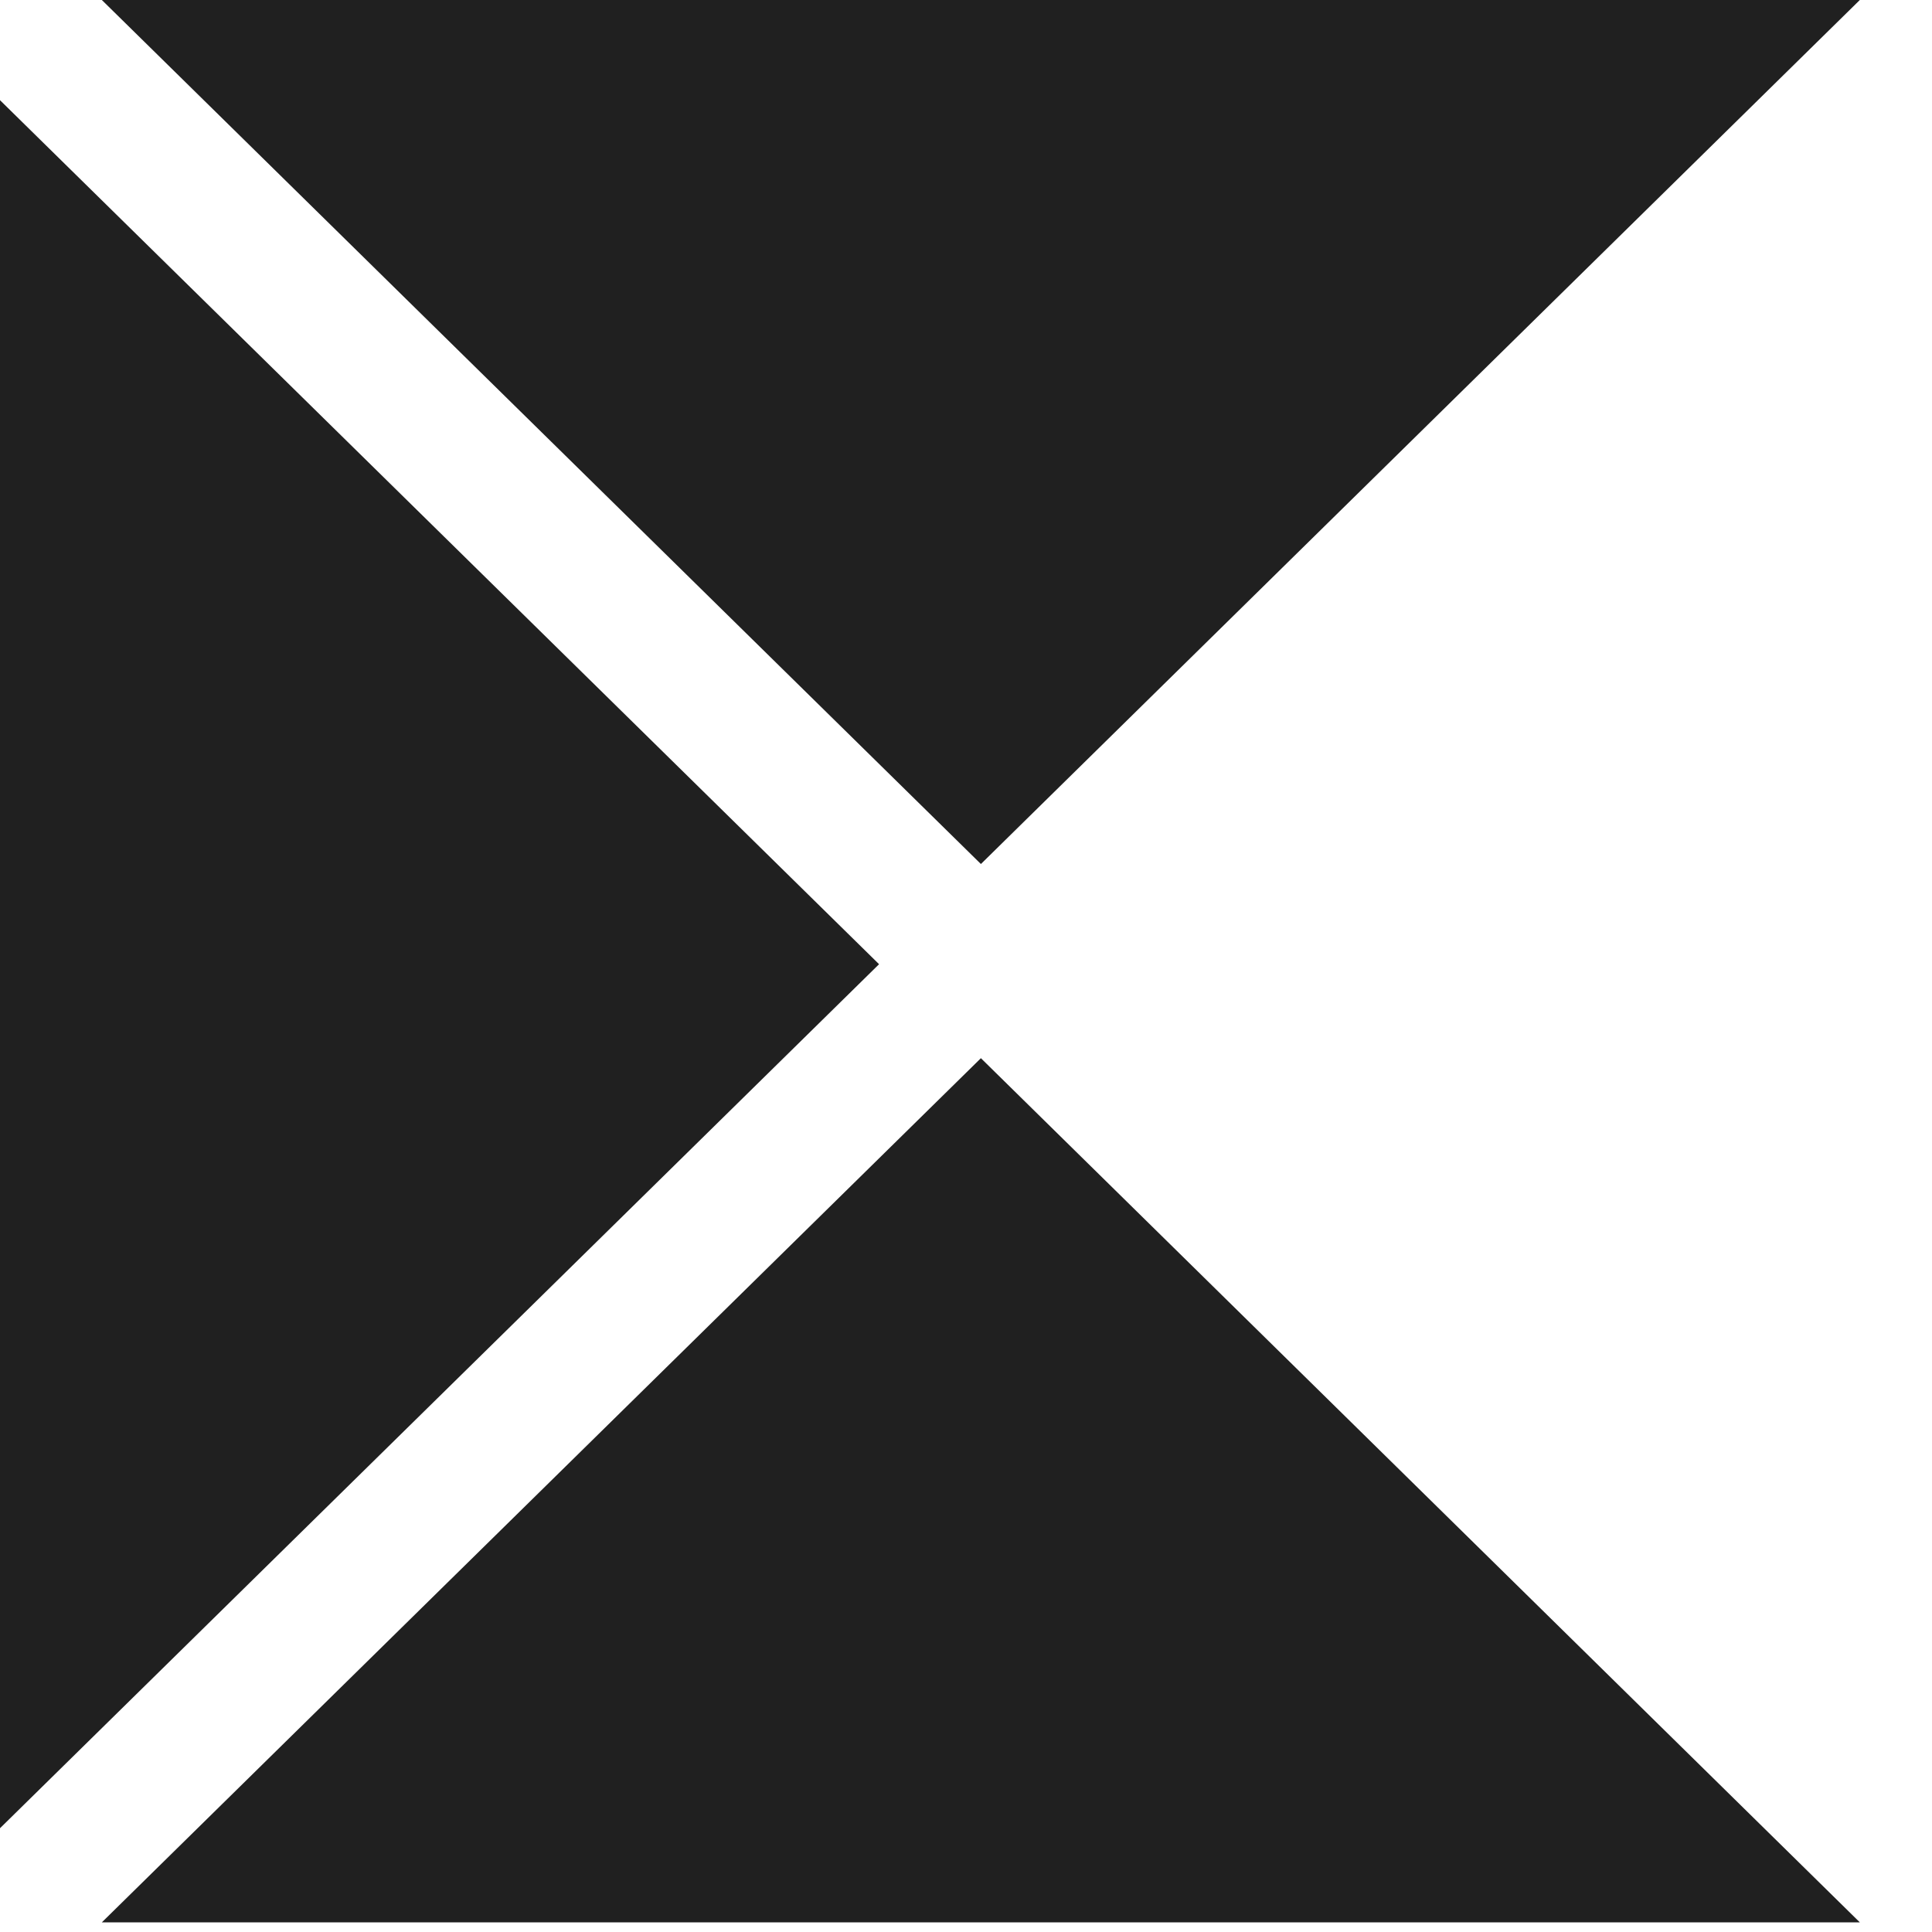 <?xml version="1.0" encoding="UTF-8"?> <svg xmlns="http://www.w3.org/2000/svg" width="14" height="14" viewBox="0 0 14 14" fill="none"> <path d="M13.477 0H0.738L7.108 6.261L13.477 0Z" fill="#202020"></path> <path d="M0.738 13.93H13.477L7.108 7.668L0.738 13.93Z" fill="#202020"></path> <path d="M-0 0.726V13.248L6.37 6.987L-0 0.726Z" fill="#202020"></path> </svg> 